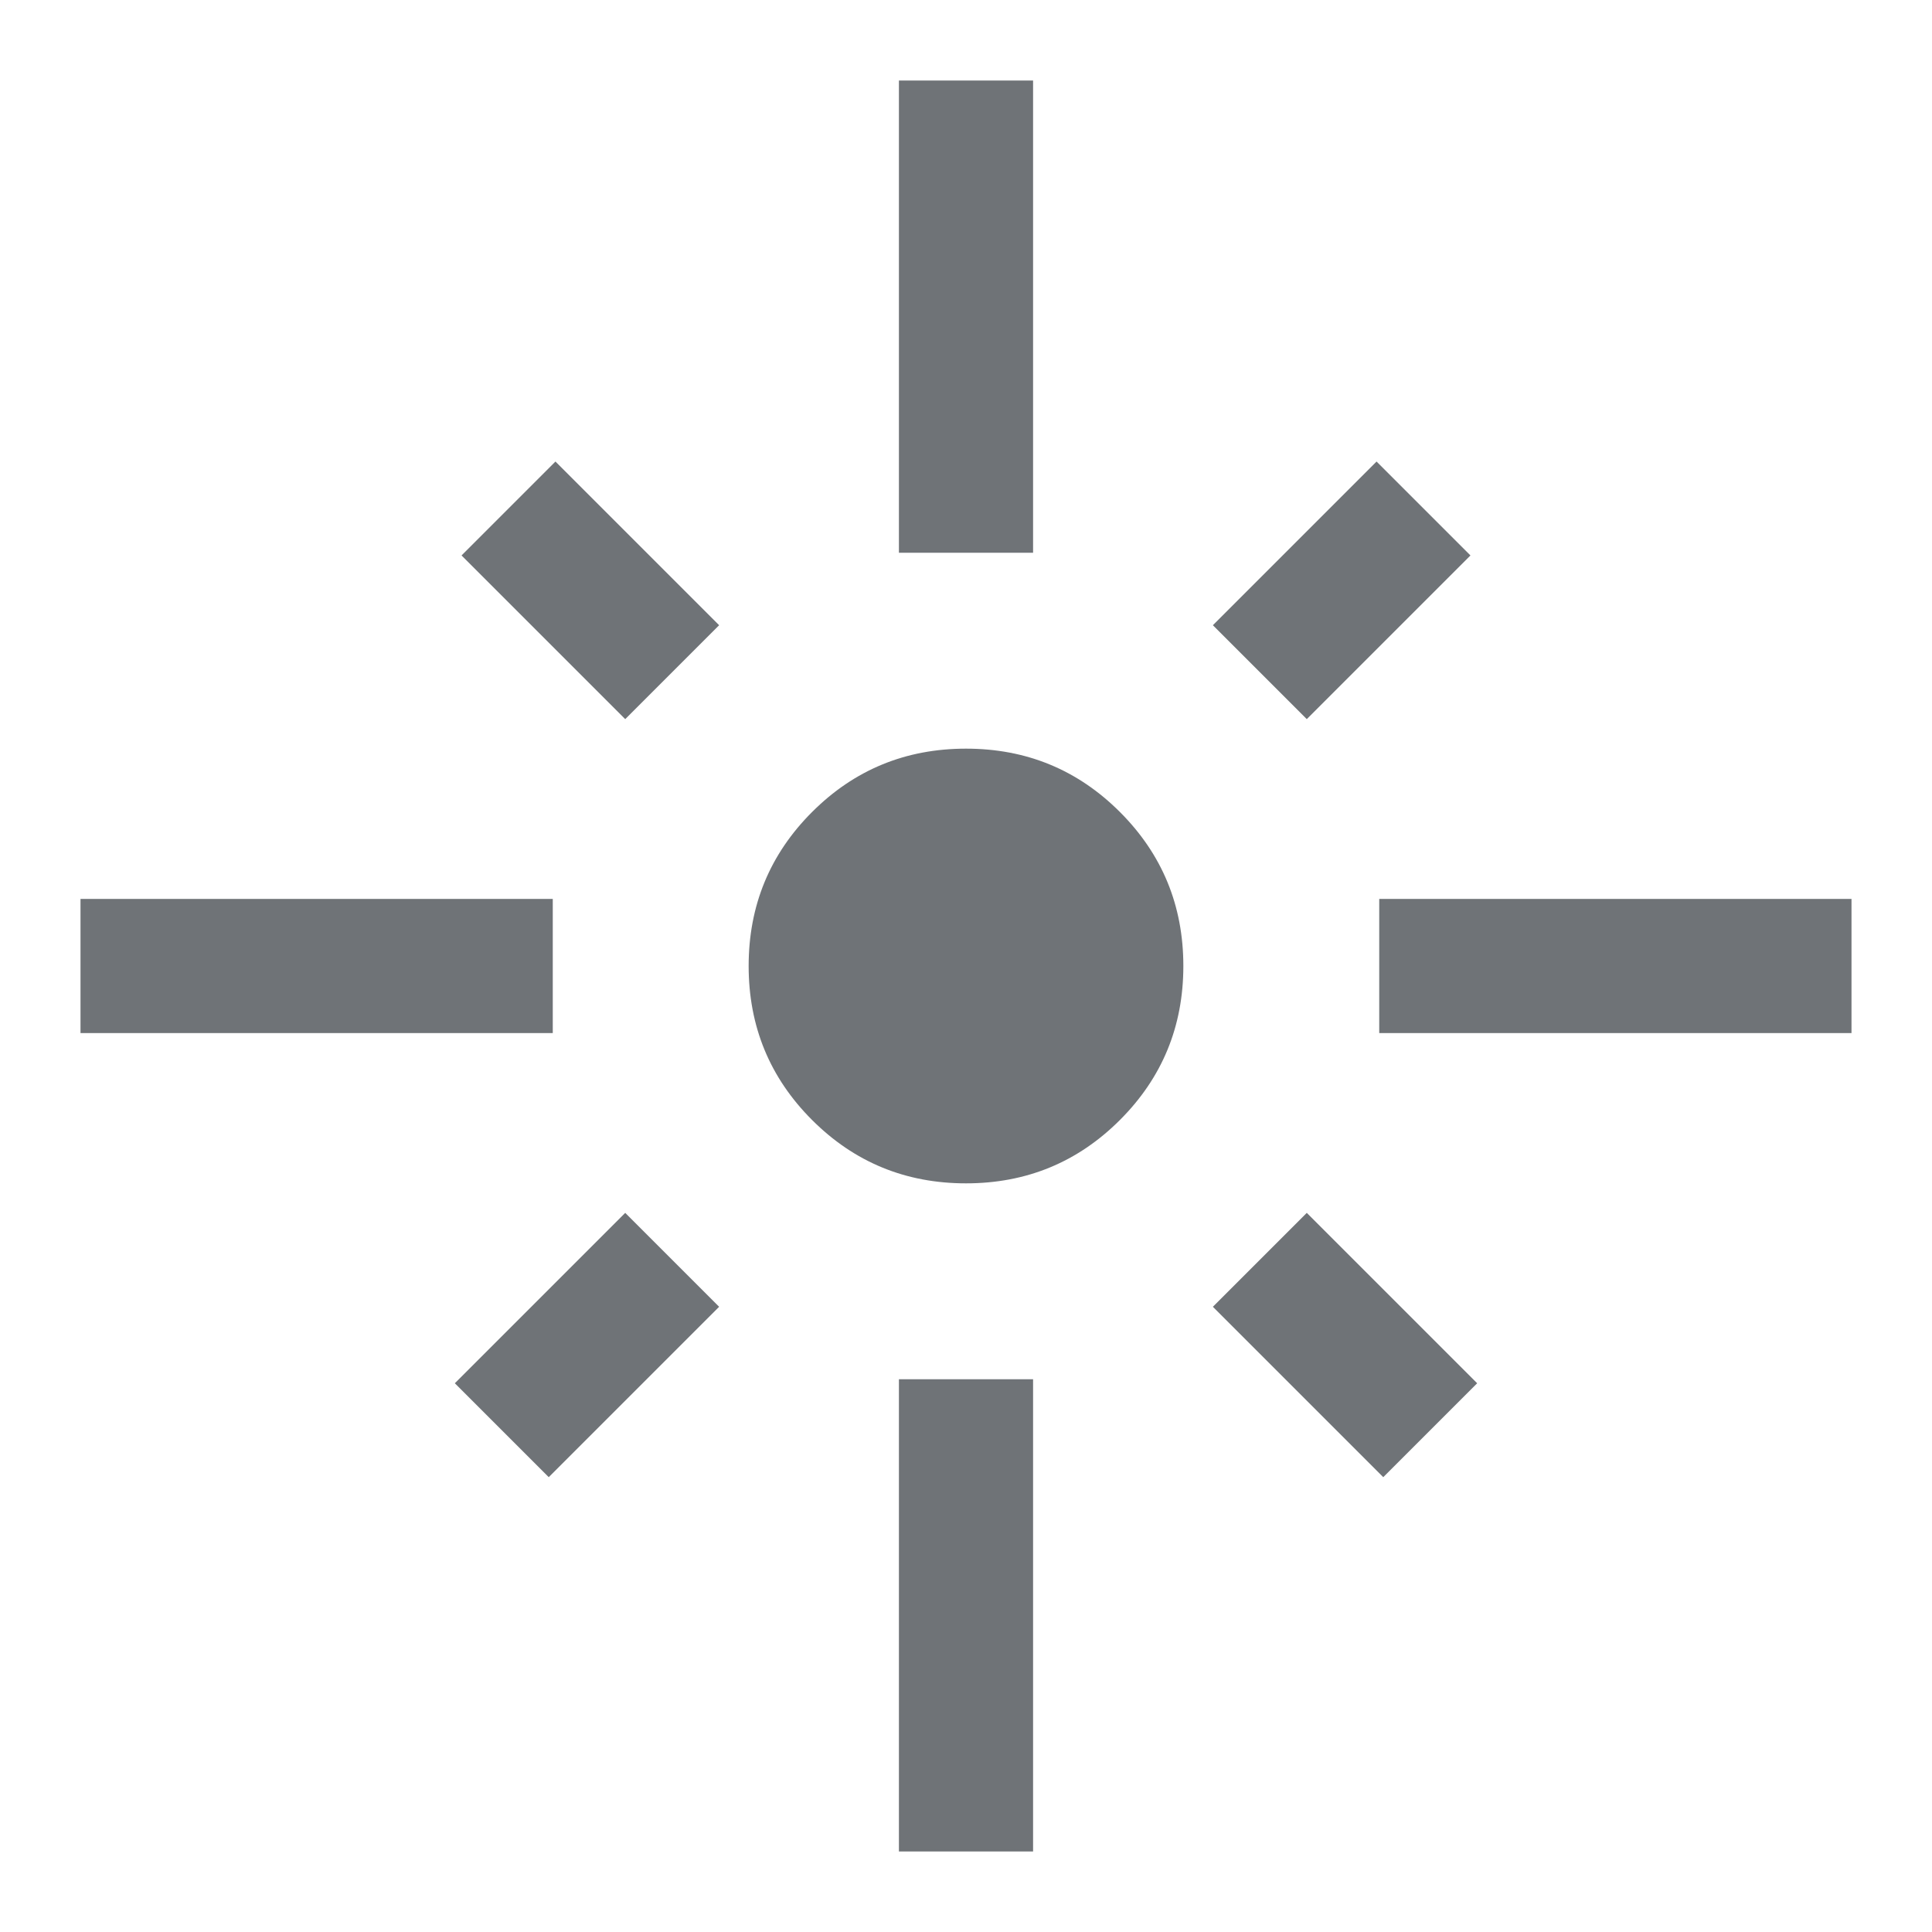 <svg xmlns="http://www.w3.org/2000/svg" height="30" viewBox="0 -960 960 960" width="30"><path d="M40-446.667v-66.666h234.667v66.666H40Zm270.667-156L229.333-684 276-730.667l81.333 81.334-46.666 46.666Zm136-82.666V-920h66.666v234.667h-66.666Zm202.666 82.666-46.666-46.666L684-730.667 730.667-684l-81.334 81.333Zm36 156v-66.666H920v66.666H685.333ZM480-372q-45 0-76.5-31.5T372-480q0-45 31.5-76.5T480-588q45 0 76.5 31.5T588-480q0 45-31.5 76.5T480-372Zm207.334 146-84.667-84.667 46.666-46.666L734-272.666 687.334-226Zm-414.668 0L226-272.666l84.667-84.667 46.666 46.666L272.666-226ZM446.667-40v-234.667h66.666V-40h-66.666Z" fill="#6F7377"/></svg>